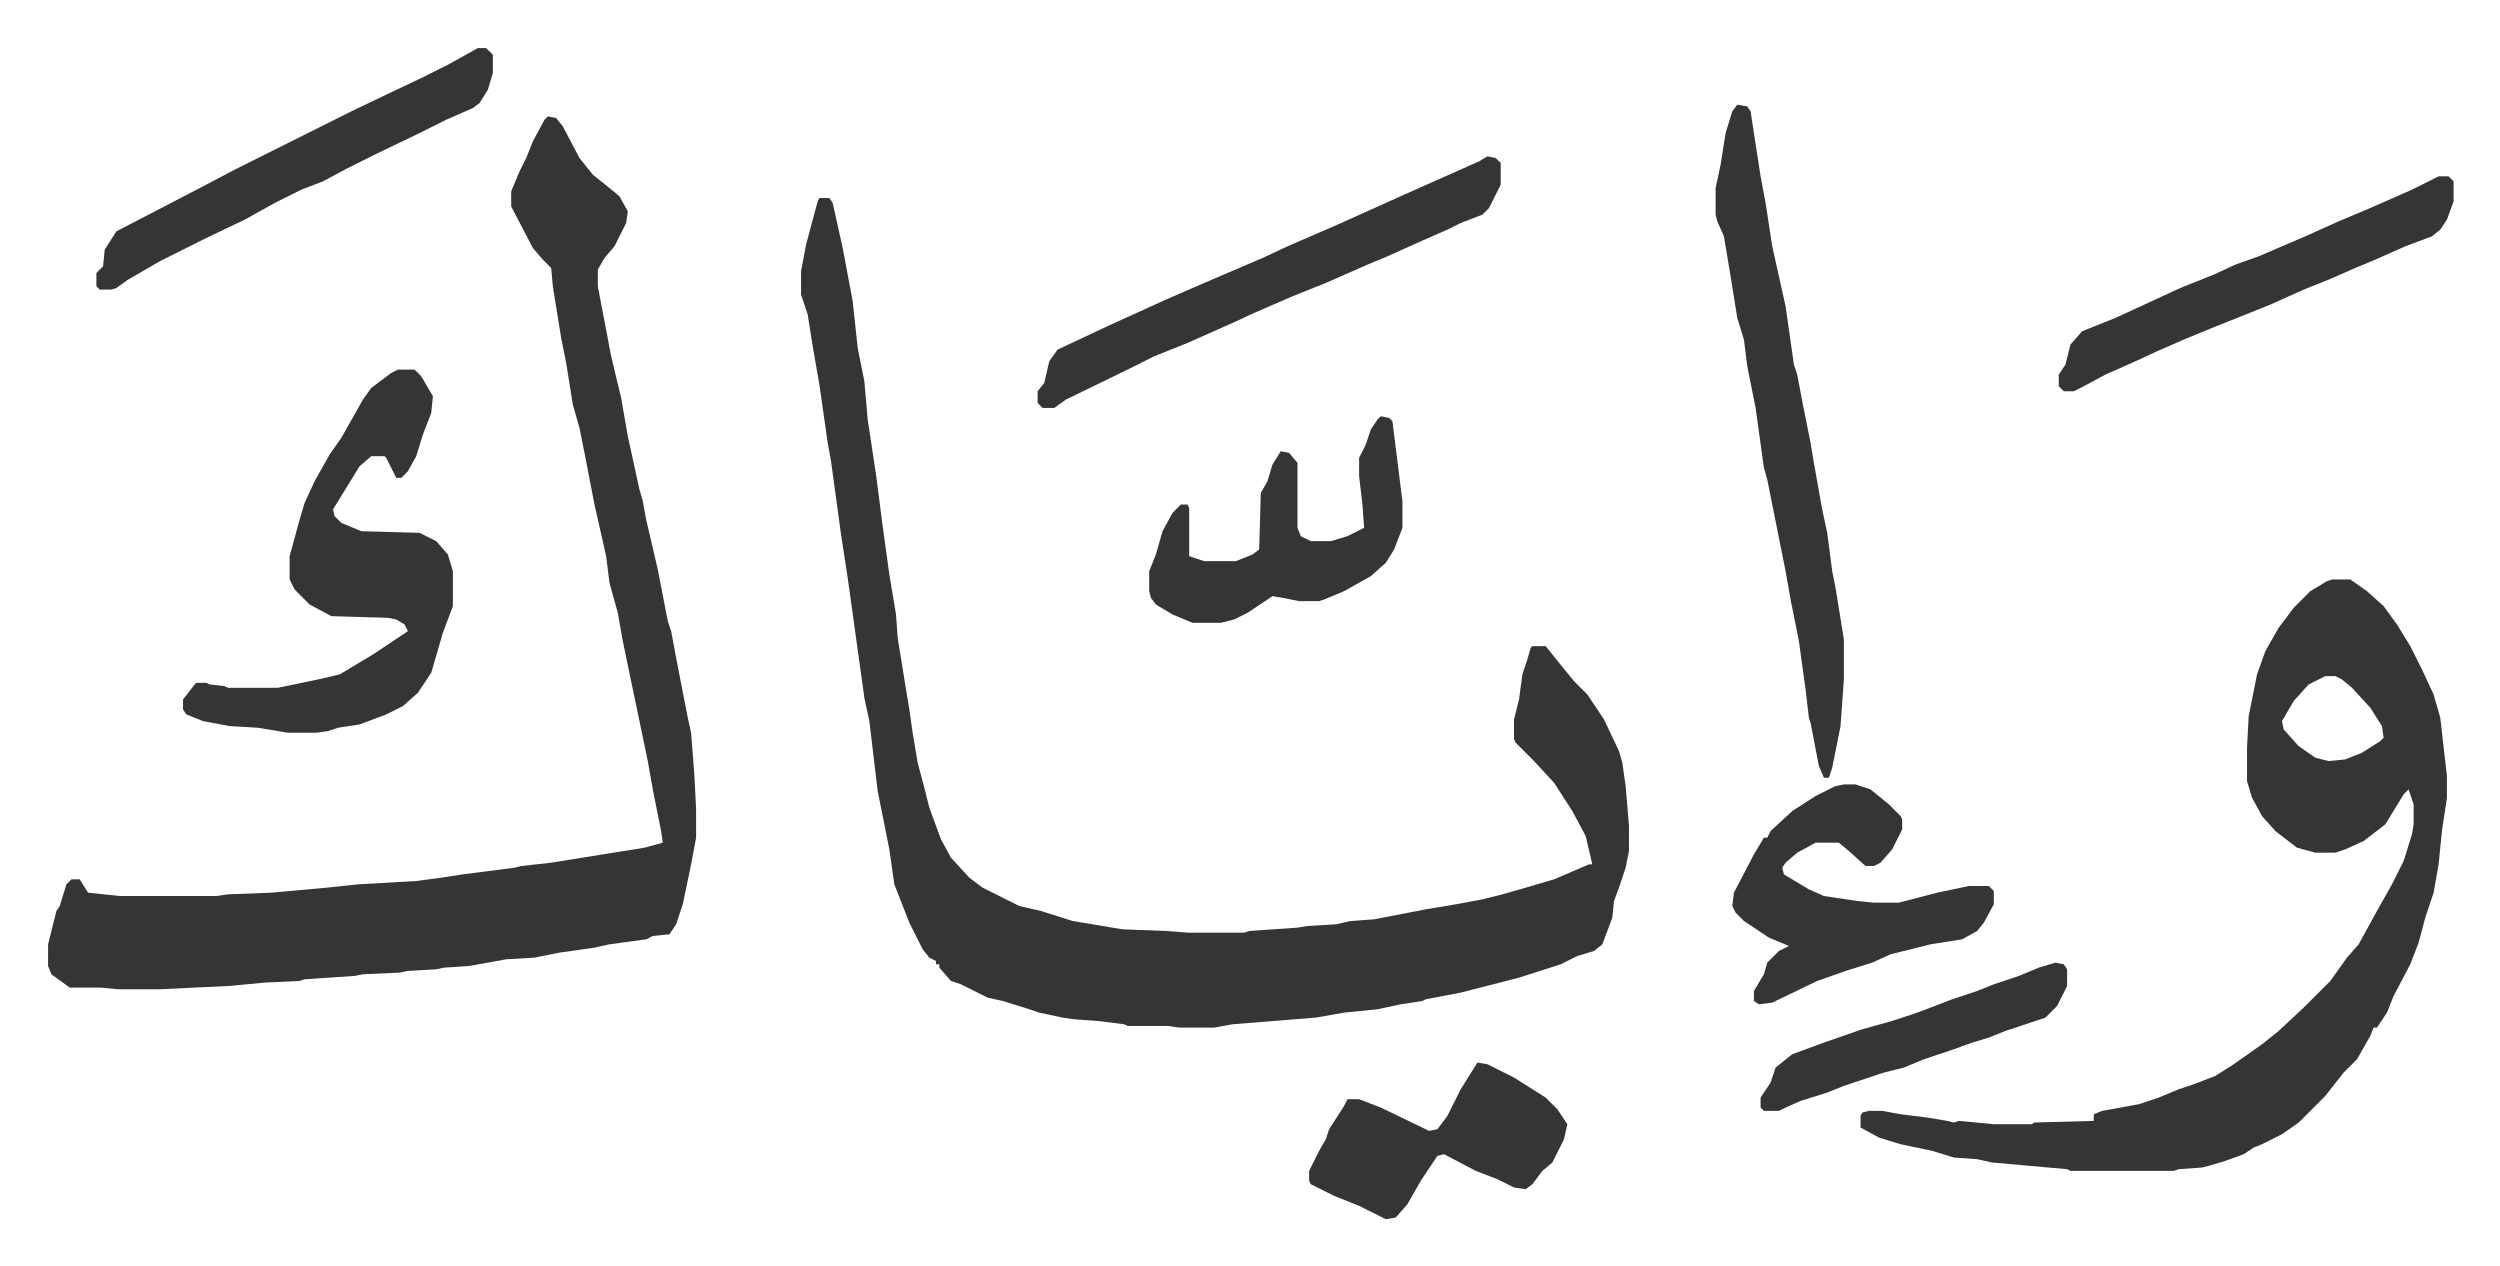 <svg xmlns="http://www.w3.org/2000/svg" role="img" viewBox="-28.86 395.14 1500.72 759.72"><path fill="#353535" id="rule_normal" d="M463 514h6l2 3 6 27 6 32 3 28 4 20 2 23 5 33 4 31 4 29 4 24 1 14 5 31 2 12 2 14 3 18 4 15 3 12 7 19 6 11 11 12 8 6 22 11 13 3 19 6 30 5 26 1 13 1h34l3-1 29-2 6-1 17-1 9-2 14-1 31-6 18-3 16-3 12-3 14-4 17-5 21-9h2l-4-17-8-15-11-17-12-13-11-11-1-2v-12l3-12 2-15 3-9 2-7 1-1h8l8 10 9 11 8 8 10 15 9 19 2 7 2 14 2 24v15l-2 10-4 12-3 8-1 10-6 16-5 4-10 3-10 5-25 8-35 9-21 4-2 1-13 2-14 3-20 2-17 3-50 4-11 2h-21l-7-1h-24l-2-1-16-2-14-1-7-1-14-3-9-3-13-4-9-2-16-8-6-2-7-8v-2h-2v-2l-4-2-4-5-8-16-9-23-3-21-7-35-5-42-3-14-10-72-4-26-6-44-2-11-5-35-4-23-3-19-4-12v-14l3-16 4-15 3-11zm-163-49l5 1 4 5 10 19 8 10 10 8 6 5 5 9-1 7-7 14-6 7-4 7v10l8 42 6 25 4 23 7 32 2 7 2 11 7 30 6 31 2 6 3 16 7 36 2 9 2 26 1 20v17l-3 16-5 24-4 12-4 6-10 1-4 2-22 3-9 2-21 3-15 3-17 1-22 4-15 1-5 1-17 1-5 1-22 1-5 1-30 2-3 1-21 1-21 2-42 2H42l-10-1H13l-11-8-2-5v-13l5-20 2-3 4-13 3-3h5l5 8 19 2h58l7-1 26-1 33-3 19-2 35-2 15-2 13-2 31-4 4-1 18-2 31-5 25-4 11-3-1-7-5-25-3-17-10-48-5-24-3-17-5-18-2-16-7-31-6-31-3-15-4-14-4-25-3-15-5-31-1-11-5-5-6-7-12-23-1-2v-9l5-12 4-8 4-10 7-13zm1071 278h11l10 7 10 9 8 11 8 13 7 14 7 15 4 14 4 35v13l-3 20-2 20-3 17-5 15-4 15-5 13-10 19-4 10-6 9h-2l-2 5-8 14-8 8-11 14-5 5-11 11-10 7-12 6-5 2-6 4-11 4-10 3-4 1-14 1-3 1h-62l-2-1-45-4-9-2-14-1-13-4-19-4-13-4-11-6v-7l1-2 4-1h8l11 2 16 2 12 2 4 1 3-1 21 2h23l1-1 36-1v-4l5-2 22-4 12-4 12-5 9-3 13-5 11-7 17-12 10-8 15-14 16-16 10-14 7-8 11-20 9-16 7-14 5-16 1-6v-12l-3-9-3 3-11 18-13 10-11 5-6 2h-12l-11-3-13-10-8-9-6-11-3-10v-20l1-19 5-25 5-14 8-14 9-12 10-10 10-6zm-4 58l-10 5-9 10-7 12 1 5 9 10 10 7 8 2 10-1 10-4 11-7 2-2-1-7-7-11-11-12-6-5-4-2z"/><path fill="#353535" id="rule_normal" d="M210 617h10l4 4 7 12-1 10-5 13-4 13-5 9-4 4h-3l-6-12-1-1h-8l-7 6-8 13-8 13 1 4 4 4 12 5 35 1 10 5 7 8 3 10v21l-6 16-7 24-8 12-9 8-10 5-16 6-13 2-6 2-7 1h-17l-18-3-17-1-16-3-10-4-2-3v-6l7-9 1-1h6l2 1 9 1 2 1h30l24-5 13-3 20-12 21-14-2-4-5-3-5-1-34-1-13-7-9-9-3-6v-14l6-22 3-10 6-13 9-16 7-10 13-23 5-7 12-9zm804-159l6 1 2 3 6 39 3 16 4 26 8 36 5 35 2 6 3 16 5 25 2 12 5 28 3 14 3 23 2 10 5 31v24l-2 28-5 25-2 6h-3l-3-7-5-26-1-3-2-17-4-29-5-25-3-17-11-55-2-7-5-36-5-25-2-16-4-13-4-25-4-24-4-9-1-4v-16l3-14 3-19 4-13zm64 408h7l9 3 11 9 7 7 1 2v6l-6 12-7 8-4 2h-5l-10-9-6-5h-14l-11 6-7 6-2 3 1 4 15 9 9 4 20 3 10 1h15l23-6 19-4h12l3 3v8l-6 11-4 5-9 5-19 3-24 6-11 5-16 5-17 6-27 13-8 1-3-2v-6l6-10 2-7 7-7 6-3-12-5-15-10-5-5-2-4 1-8 12-23 6-10h2l2-4 13-12 14-9 12-6zM864 489l5 1 3 3v13l-7 14-4 4-13 5-8 4-16 7-20 9-12 5-25 11-20 8-23 10-13 6-27 12-20 8-16 8-37 18-7 5h-7l-3-3v-7l4-5 3-13 5-7 32-15 33-15 23-10 35-15 15-7 30-13 40-18 27-12 18-8zm-64 156l5 1 2 2 6 48v16l-5 13-5 8-9 8-16 9-12 5-3 1h-12l-10-2-6-1-15 10-8 4-8 2h-17l-12-5-10-6-3-4-1-4v-12l4-10 4-14 6-11 5-5h4l1 2v29l9 3h19l10-4 4-3 1-34 4-7 3-10 5-8 5 1 5 6v39l2 5 6 3h12l10-3 10-5-1-14-2-17v-11l4-8 3-9 4-6zM258 424h5l4 4v11l-3 10-5 8-4 3-16 7-16 8-27 13-16 8-15 8-13 5-16 8-18 10-23 11-28 14-19 11-7 5-3 1h-7l-2-2v-8l4-4 1-10 7-11 27-14 25-13 19-10 70-35 23-11 19-9 16-8zm600 609l6 1 16 8 19 12 7 7 6 9-2 9-7 14-6 5-6 8-4 3-7-1-10-5-13-5-19-10-4 1-10 15-8 14-7 8-6 1-16-8-15-6-14-7-1-2v-6l6-12 4-7 2-6 9-14 2-4h7l13 5 29 14 5-1 6-8 8-16zm577-532h6l3 3v12l-4 11-4 6-5 4-16 6-18 8-12 5-16 7-15 6-20 9-15 6-20 8-17 7-16 7-13 6-18 8-13 7-6 3h-6l-3-3v-7l4-6 3-12 7-8 20-8 39-18 20-8 13-6 14-5 28-12 20-9 19-8 25-11zm-230 472l5 1 2 3v10l-6 12-7 7-9 3-15 5-10 4-10 3-11 4-18 6-12 5-12 3-24 8-10 4-16 5-9 4-4 2h-9l-2-2v-6l6-9 3-9 10-8 19-7 23-8 18-5 15-5 8-3 13-5 15-5 10-4 15-5 12-5z"/></svg>

